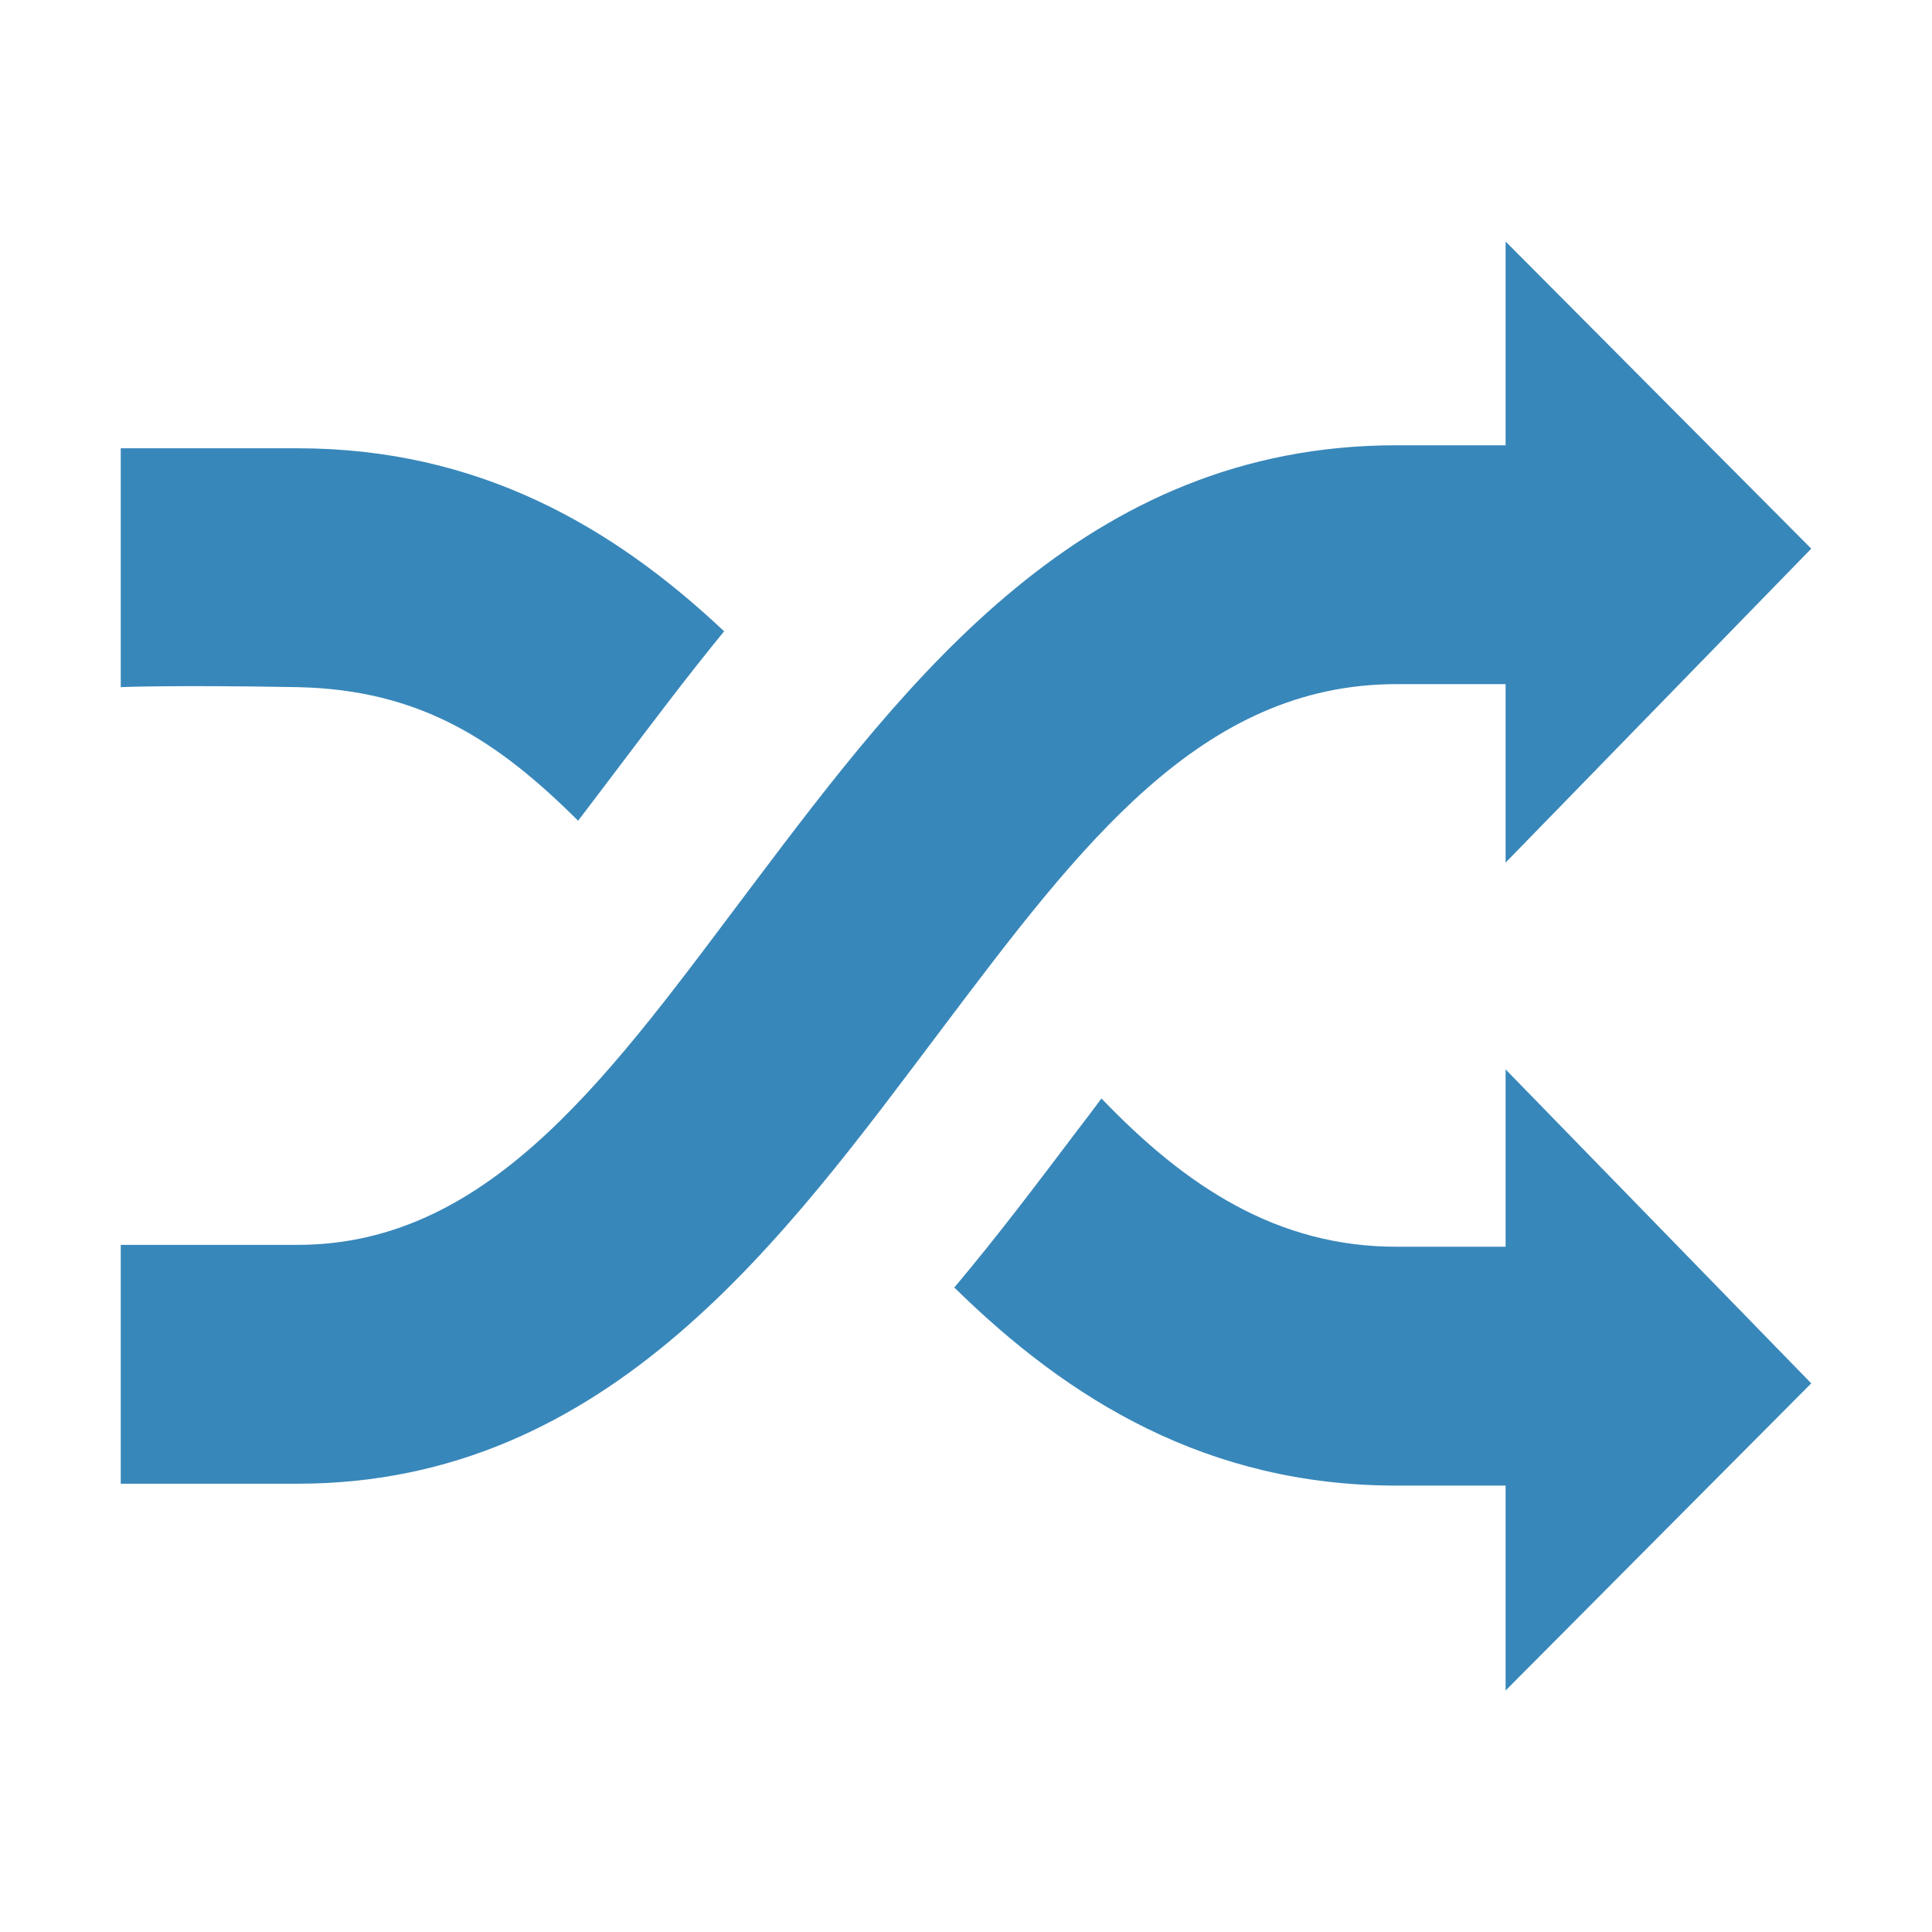 <?xml version="1.0" encoding="utf-8"?>
<!-- Generator: Adobe Illustrator 16.0.0, SVG Export Plug-In . SVG Version: 6.00 Build 0)  -->
<!DOCTYPE svg PUBLIC "-//W3C//DTD SVG 1.1//EN" "http://www.w3.org/Graphics/SVG/1.1/DTD/svg11.dtd">
<svg version="1.1" id="Layer_1" xmlns="http://www.w3.org/2000/svg" xmlns:xlink="http://www.w3.org/1999/xlink" x="0px" y="0px"
	 width="512px" height="512px" viewBox="0 0 512 512" enable-background="new 0 0 512 512" xml:space="preserve">
<path fill="#3887BA" d="M370.1,181.3H399v47.3l81-83.2L399,64v54h-28.9C287.4,118,240.7,179.9,199.5,234.5
	c-37,49.1-69,95.4-120.6,95.4H32v63.3h46.9c82.7,0,129.4-65.8,170.6-120.4C286.5,223.7,318.4,181.3,370.1,181.3z M153.2,217.5
	c3.5-4.6,7.1-9.3,10.7-14.1c8.8-11.6,18-23.9,28-36.1c-29.6-27.9-65.3-48.5-113-48.5H32v63.3c0,0,13.3-0.6,46.9,0
	C111.4,182.8,131.8,196.2,153.2,217.5z M399,330.4h-28.9c-31.5,0-55.699-15.801-78.199-39.301c-2.2,3-4.5,6-6.801,9
	c-9.899,13.101-20.5,27.2-32.2,41.101c30.4,29.899,67.2,52.5,117.2,52.5H399V448l81-81.4L399,283.4V330.4z"/>
</svg>
